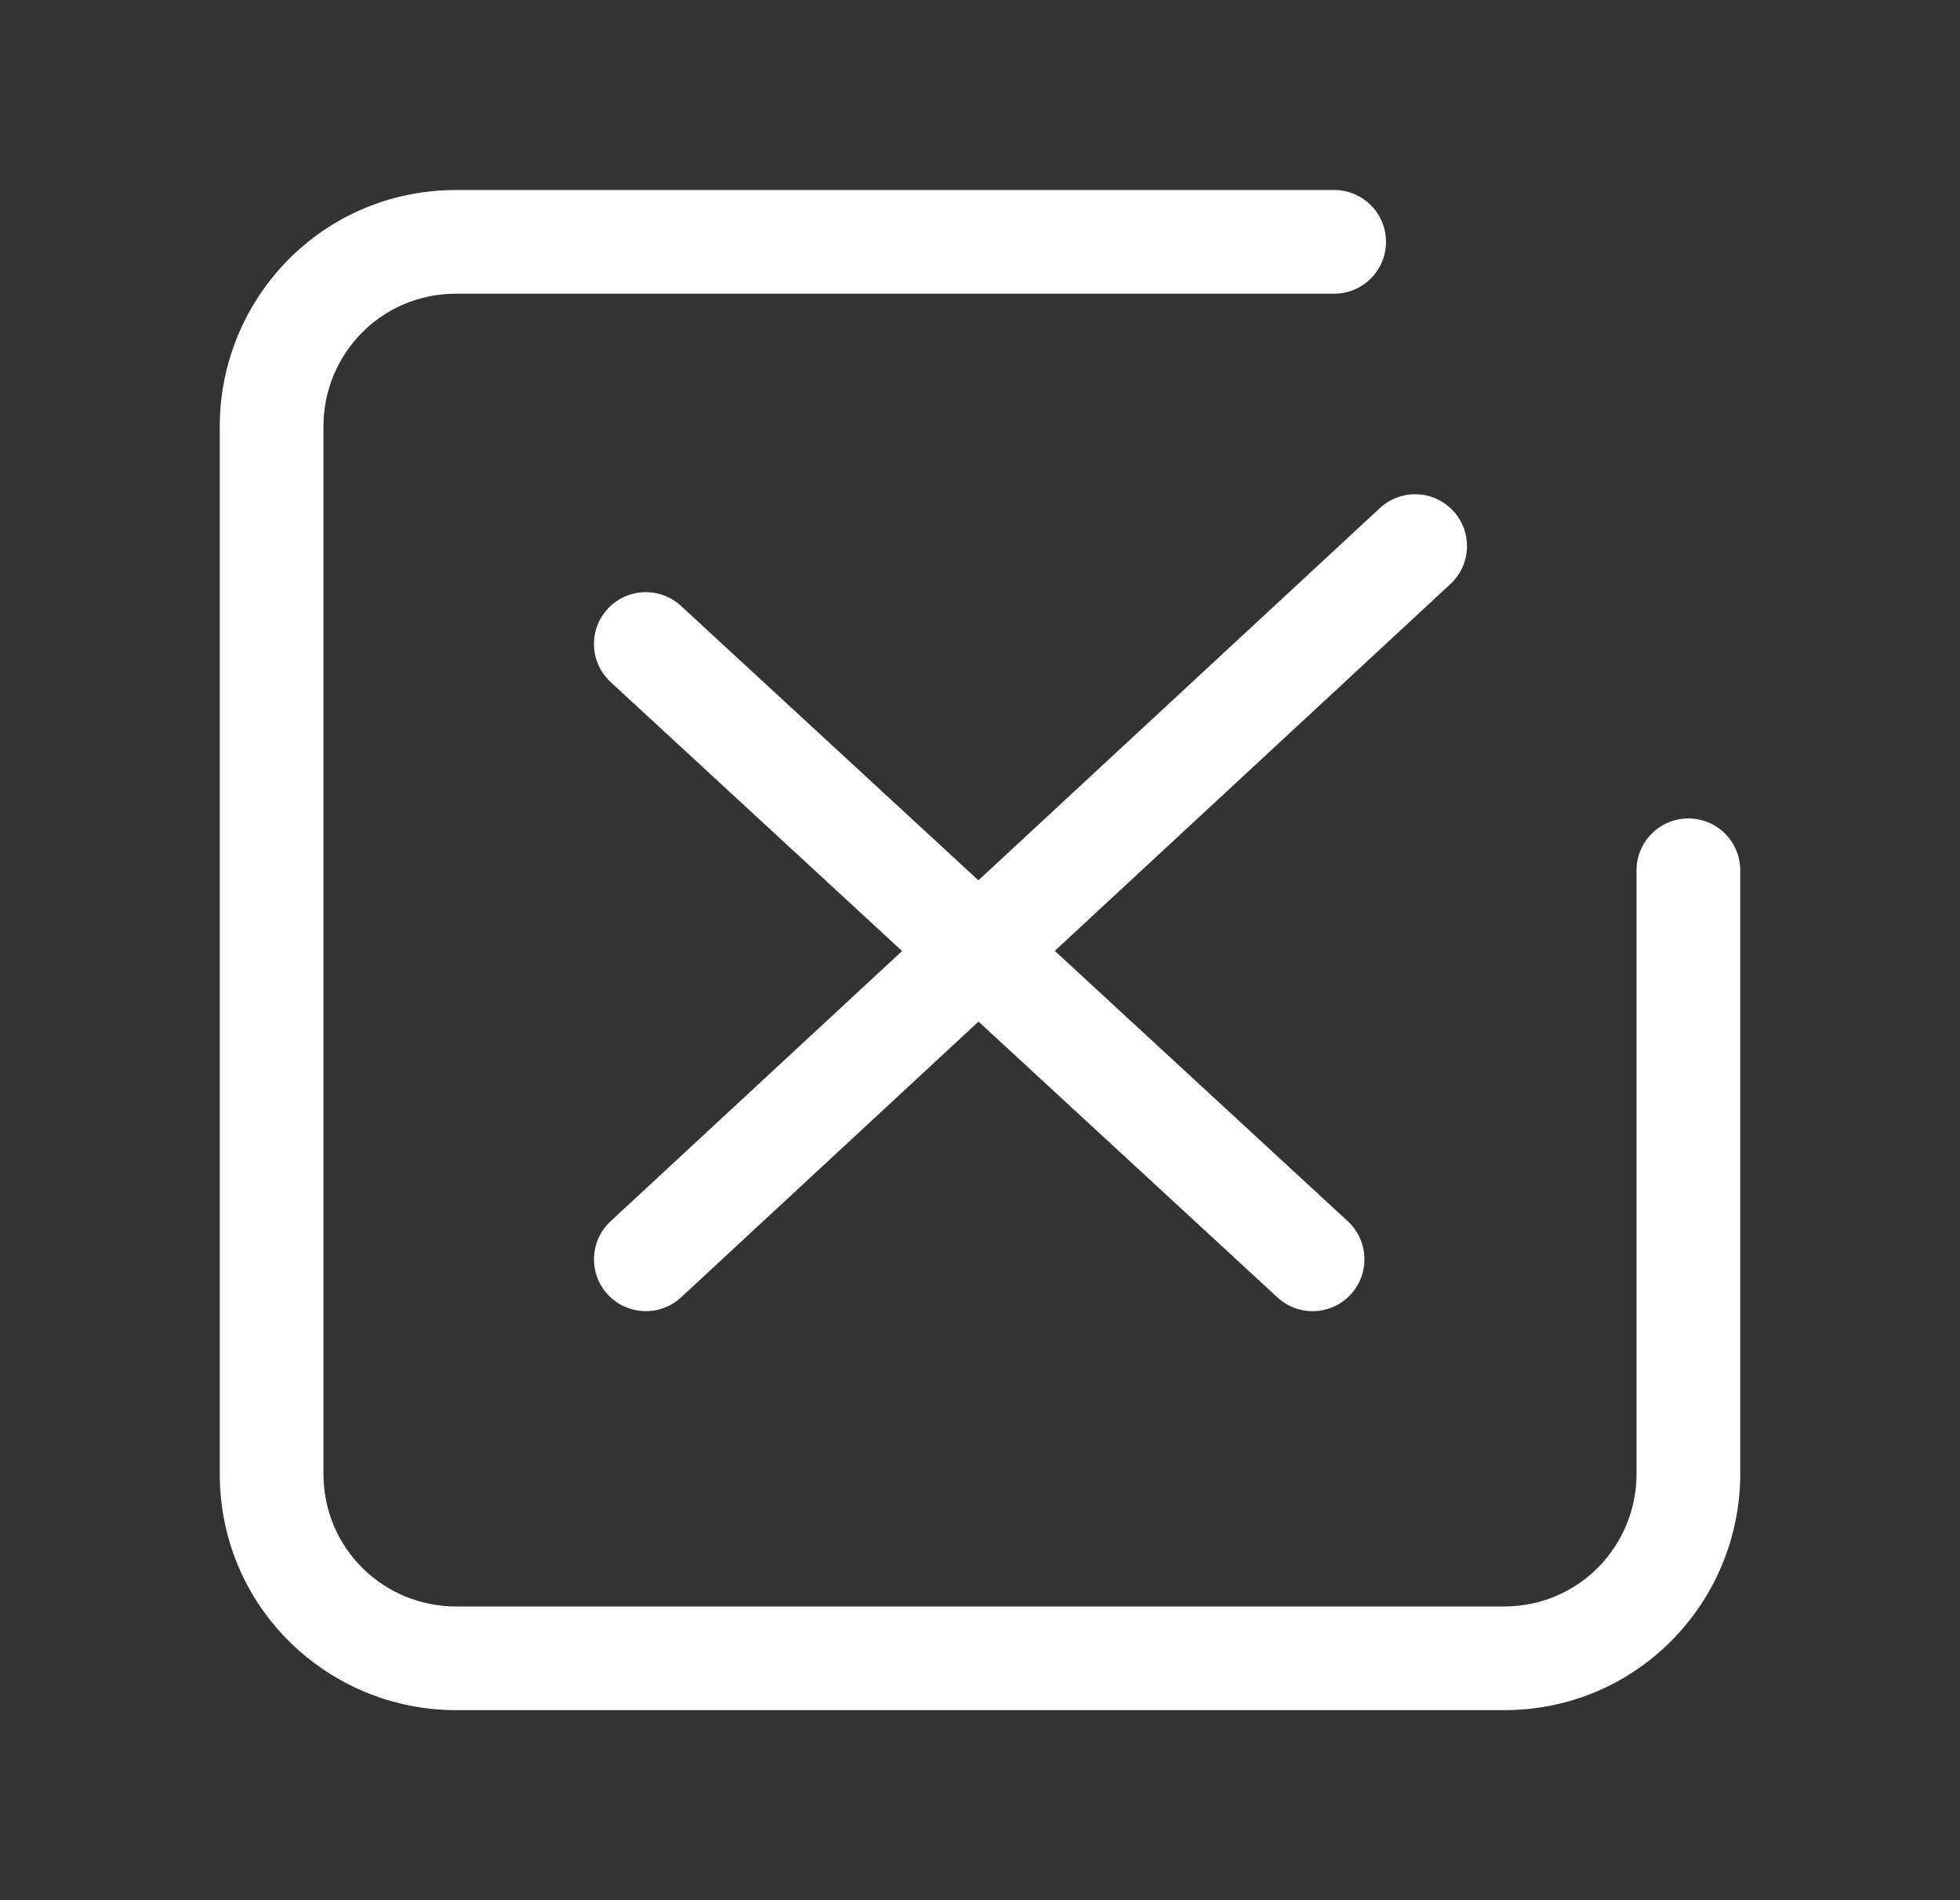 <svg width="33" height="32" viewBox="0 0 33 32" fill="none" xmlns="http://www.w3.org/2000/svg">
<rect x="0" y="0" width="33" height="32" fill="#333333" stroke="none"/>
<path fill-rule="evenodd" clip-rule="evenodd" d="M5.446 7.181C5.446 5.967 6.414 4.946 7.681 4.946H22.463C22.946 4.946 23.336 4.555 23.336 4.073C23.336 3.591 22.946 3.2 22.463 3.2H7.681C5.419 3.2 3.7 5.034 3.7 7.181V24.819C3.7 27.081 5.534 28.8 7.681 28.8H25.319C27.581 28.8 29.3 26.966 29.3 24.819V14.656C29.3 14.174 28.909 13.783 28.427 13.783C27.945 13.783 27.554 14.174 27.554 14.656V24.819C27.554 26.033 26.586 27.054 25.319 27.054H7.681C6.467 27.054 5.446 26.086 5.446 24.819V7.181ZM24.467 8.603C24.794 8.956 24.774 9.509 24.42 9.836L17.759 16.013L22.692 20.566C23.046 20.893 23.068 21.445 22.741 21.8C22.414 22.154 21.862 22.176 21.508 21.849L16.475 17.204L11.467 21.848C11.114 22.175 10.561 22.154 10.233 21.801C9.906 21.448 9.927 20.895 10.28 20.567L15.188 16.016L10.281 11.486C9.927 11.159 9.905 10.607 10.232 10.253C10.559 9.899 11.111 9.877 11.466 10.204L16.473 14.825L23.233 8.556C23.587 8.229 24.139 8.249 24.467 8.603Z" fill="white"/>
</svg>
